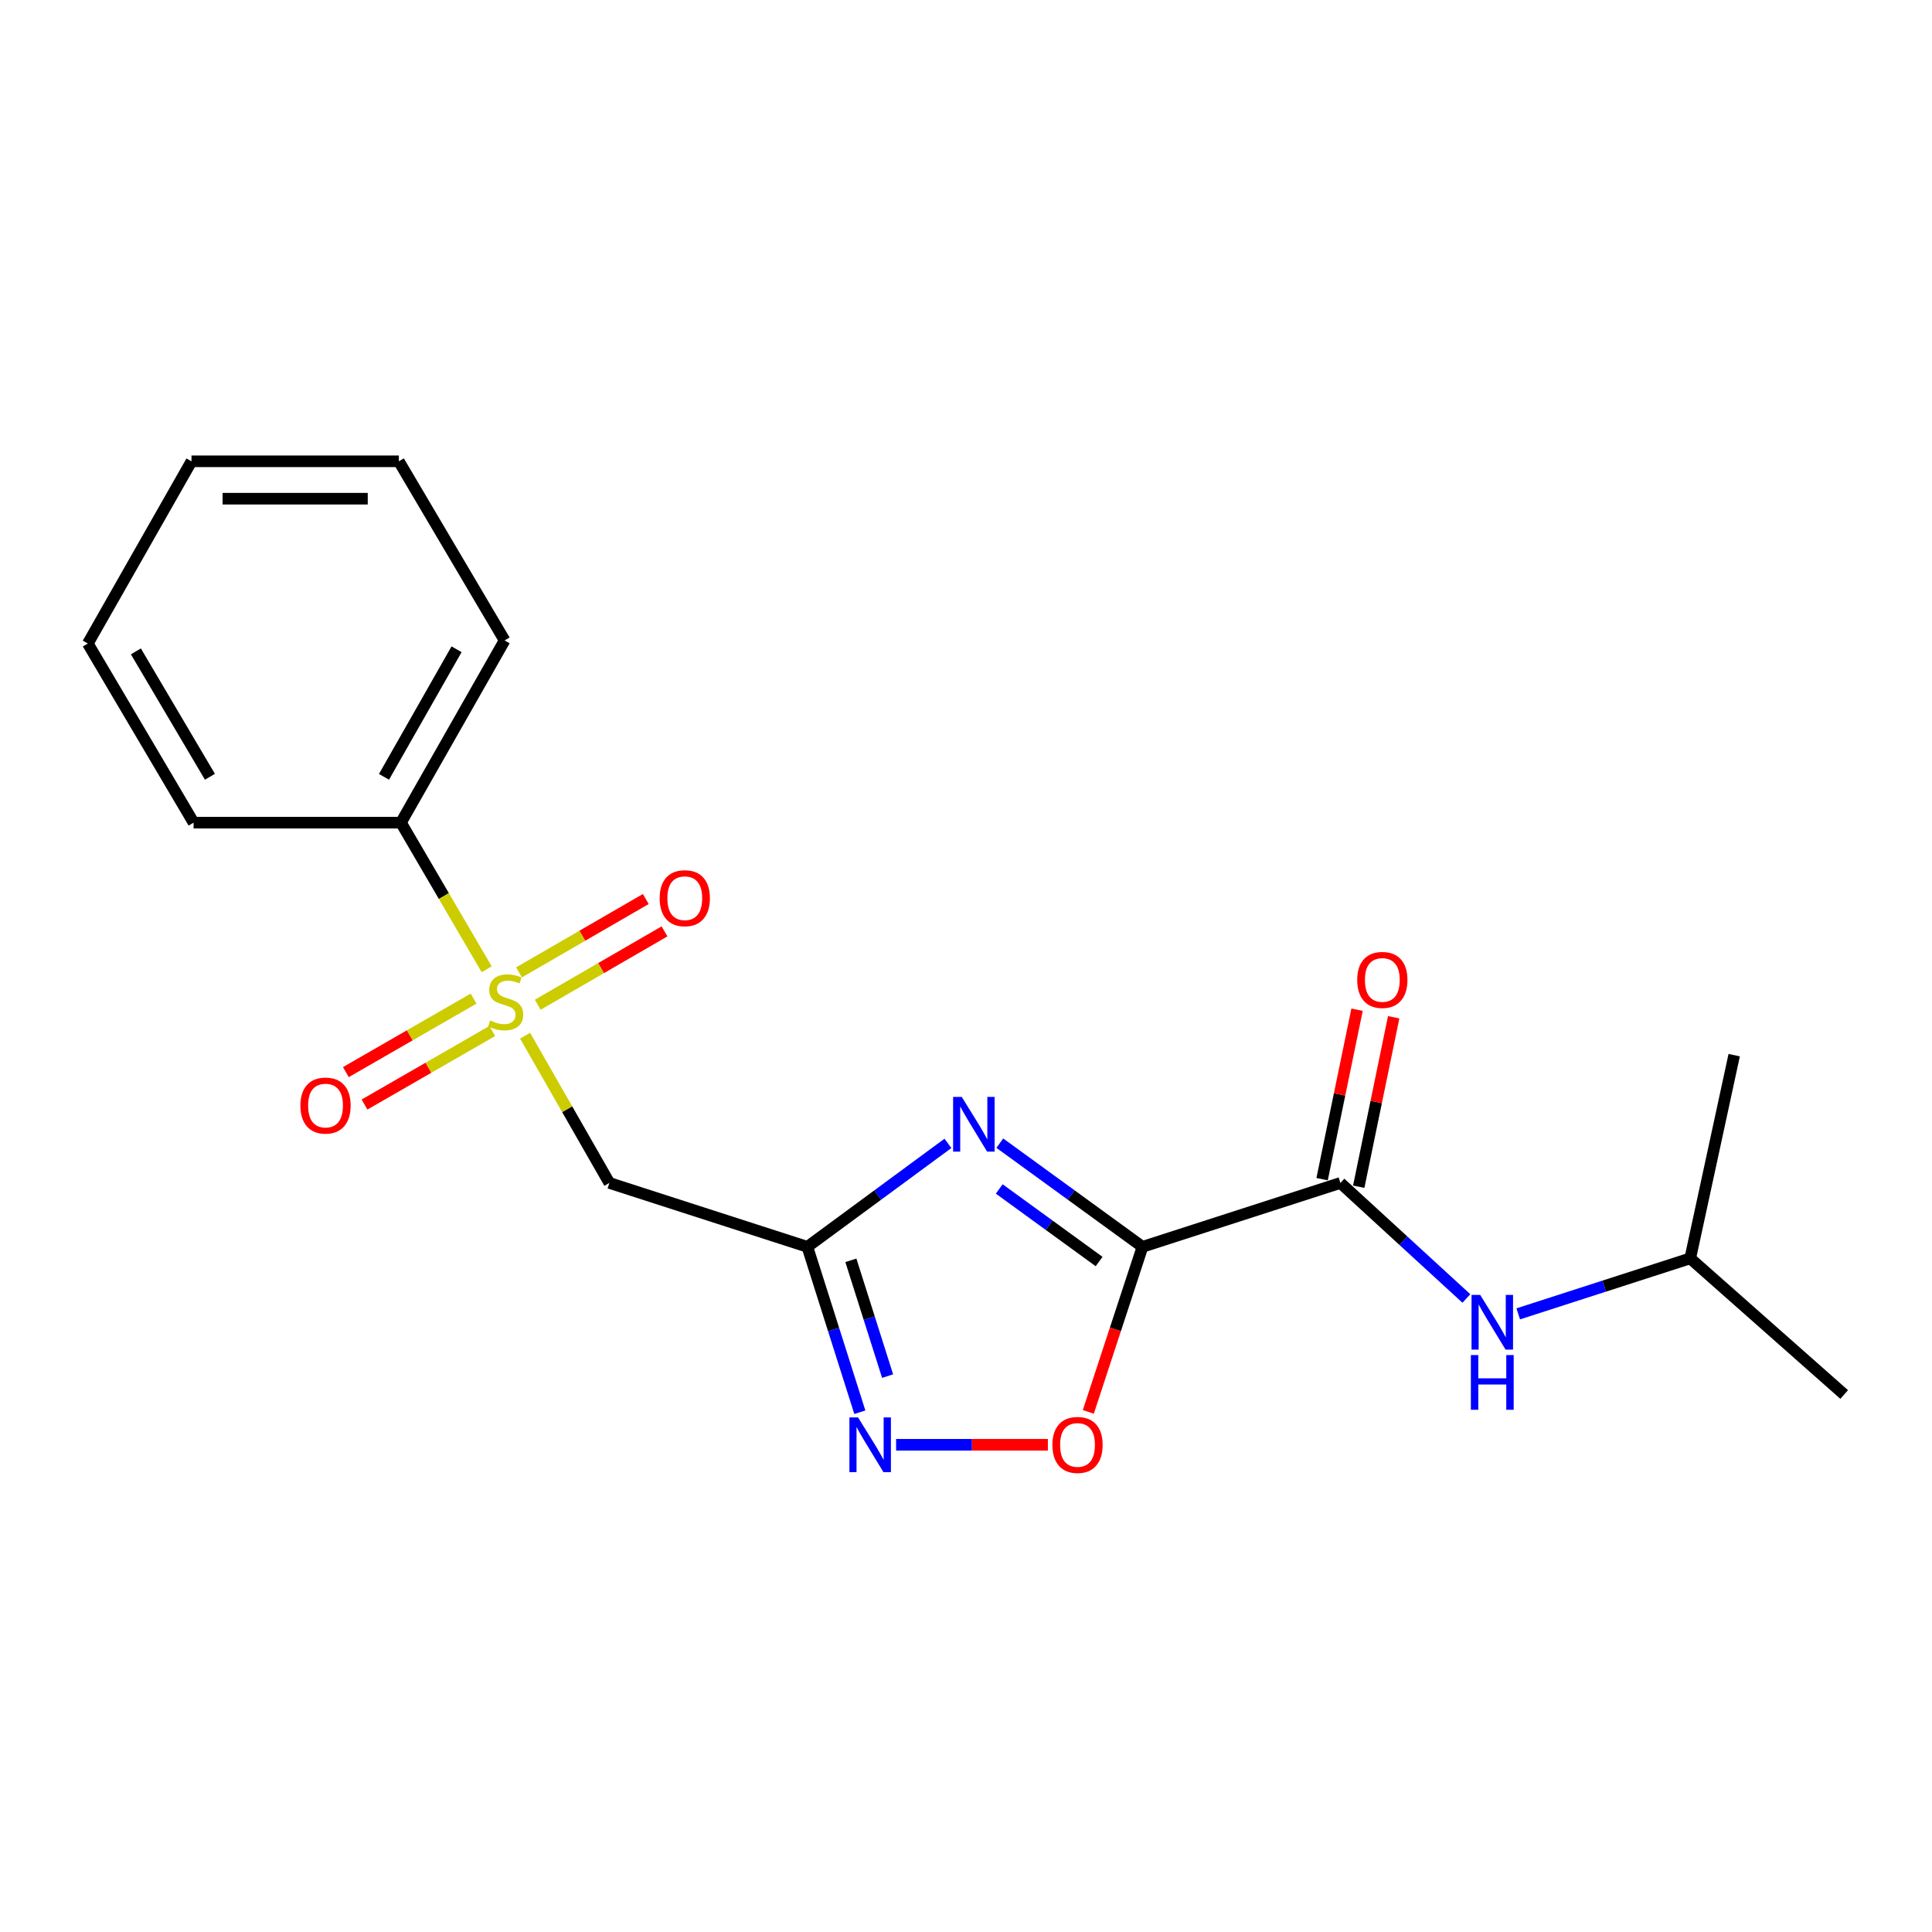 <?xml version='1.0' encoding='iso-8859-1'?>
<svg version='1.1' baseProfile='full'
              xmlns='http://www.w3.org/2000/svg'
                      xmlns:rdkit='http://www.rdkit.org/xml'
                      xmlns:xlink='http://www.w3.org/1999/xlink'
                  xml:space='preserve'
width='1000px' height='1000px' viewBox='0 0 1000 1000'>
<!-- END OF HEADER -->
<rect style='opacity:1.0;fill:#FFFFFF;stroke:none' width='1000' height='1000' x='0' y='0'> </rect>
<path class='bond-0' d='M 591.35,645.354 L 554.426,618.525' style='fill:none;fill-rule:evenodd;stroke:#000000;stroke-width:6px;stroke-linecap:butt;stroke-linejoin:miter;stroke-opacity:1' />
<path class='bond-0' d='M 554.426,618.525 L 517.502,591.695' style='fill:none;fill-rule:evenodd;stroke:#0000FF;stroke-width:6px;stroke-linecap:butt;stroke-linejoin:miter;stroke-opacity:1' />
<path class='bond-0' d='M 568.895,652.964 L 543.048,634.184' style='fill:none;fill-rule:evenodd;stroke:#000000;stroke-width:6px;stroke-linecap:butt;stroke-linejoin:miter;stroke-opacity:1' />
<path class='bond-0' d='M 543.048,634.184 L 517.201,615.403' style='fill:none;fill-rule:evenodd;stroke:#0000FF;stroke-width:6px;stroke-linecap:butt;stroke-linejoin:miter;stroke-opacity:1' />
<path class='bond-3' d='M 591.35,645.354 L 693.797,612.288' style='fill:none;fill-rule:evenodd;stroke:#000000;stroke-width:6px;stroke-linecap:butt;stroke-linejoin:miter;stroke-opacity:1' />
<path class='bond-6' d='M 591.35,645.354 L 577.329,688.076' style='fill:none;fill-rule:evenodd;stroke:#000000;stroke-width:6px;stroke-linecap:butt;stroke-linejoin:miter;stroke-opacity:1' />
<path class='bond-6' d='M 577.329,688.076 L 563.309,730.797' style='fill:none;fill-rule:evenodd;stroke:#FF0000;stroke-width:6px;stroke-linecap:butt;stroke-linejoin:miter;stroke-opacity:1' />
<path class='bond-2' d='M 490.65,591.804 L 454.268,618.579' style='fill:none;fill-rule:evenodd;stroke:#0000FF;stroke-width:6px;stroke-linecap:butt;stroke-linejoin:miter;stroke-opacity:1' />
<path class='bond-2' d='M 454.268,618.579 L 417.887,645.354' style='fill:none;fill-rule:evenodd;stroke:#000000;stroke-width:6px;stroke-linecap:butt;stroke-linejoin:miter;stroke-opacity:1' />
<path class='bond-1' d='M 271.788,536.068 L 293.598,574.178' style='fill:none;fill-rule:evenodd;stroke:#CCCC00;stroke-width:6px;stroke-linecap:butt;stroke-linejoin:miter;stroke-opacity:1' />
<path class='bond-1' d='M 293.598,574.178 L 315.407,612.288' style='fill:none;fill-rule:evenodd;stroke:#000000;stroke-width:6px;stroke-linecap:butt;stroke-linejoin:miter;stroke-opacity:1' />
<path class='bond-8' d='M 278.332,520.057 L 311.142,501.069' style='fill:none;fill-rule:evenodd;stroke:#CCCC00;stroke-width:6px;stroke-linecap:butt;stroke-linejoin:miter;stroke-opacity:1' />
<path class='bond-8' d='M 311.142,501.069 L 343.952,482.08' style='fill:none;fill-rule:evenodd;stroke:#FF0000;stroke-width:6px;stroke-linecap:butt;stroke-linejoin:miter;stroke-opacity:1' />
<path class='bond-8' d='M 268.637,503.305 L 301.446,484.316' style='fill:none;fill-rule:evenodd;stroke:#CCCC00;stroke-width:6px;stroke-linecap:butt;stroke-linejoin:miter;stroke-opacity:1' />
<path class='bond-8' d='M 301.446,484.316 L 334.256,465.328' style='fill:none;fill-rule:evenodd;stroke:#FF0000;stroke-width:6px;stroke-linecap:butt;stroke-linejoin:miter;stroke-opacity:1' />
<path class='bond-9' d='M 245.129,516.874 L 212.072,535.903' style='fill:none;fill-rule:evenodd;stroke:#CCCC00;stroke-width:6px;stroke-linecap:butt;stroke-linejoin:miter;stroke-opacity:1' />
<path class='bond-9' d='M 212.072,535.903 L 179.016,554.932' style='fill:none;fill-rule:evenodd;stroke:#FF0000;stroke-width:6px;stroke-linecap:butt;stroke-linejoin:miter;stroke-opacity:1' />
<path class='bond-9' d='M 254.786,533.649 L 221.729,552.678' style='fill:none;fill-rule:evenodd;stroke:#CCCC00;stroke-width:6px;stroke-linecap:butt;stroke-linejoin:miter;stroke-opacity:1' />
<path class='bond-9' d='M 221.729,552.678 L 188.673,571.707' style='fill:none;fill-rule:evenodd;stroke:#FF0000;stroke-width:6px;stroke-linecap:butt;stroke-linejoin:miter;stroke-opacity:1' />
<path class='bond-10' d='M 251.9,501.682 L 229.715,463.742' style='fill:none;fill-rule:evenodd;stroke:#CCCC00;stroke-width:6px;stroke-linecap:butt;stroke-linejoin:miter;stroke-opacity:1' />
<path class='bond-10' d='M 229.715,463.742 L 207.53,425.803' style='fill:none;fill-rule:evenodd;stroke:#000000;stroke-width:6px;stroke-linecap:butt;stroke-linejoin:miter;stroke-opacity:1' />
<path class='bond-5' d='M 417.887,645.354 L 315.407,612.288' style='fill:none;fill-rule:evenodd;stroke:#000000;stroke-width:6px;stroke-linecap:butt;stroke-linejoin:miter;stroke-opacity:1' />
<path class='bond-20' d='M 417.887,645.354 L 431.468,688.16' style='fill:none;fill-rule:evenodd;stroke:#000000;stroke-width:6px;stroke-linecap:butt;stroke-linejoin:miter;stroke-opacity:1' />
<path class='bond-20' d='M 431.468,688.16 L 445.049,730.965' style='fill:none;fill-rule:evenodd;stroke:#0000FF;stroke-width:6px;stroke-linecap:butt;stroke-linejoin:miter;stroke-opacity:1' />
<path class='bond-20' d='M 440.411,652.342 L 449.918,682.306' style='fill:none;fill-rule:evenodd;stroke:#000000;stroke-width:6px;stroke-linecap:butt;stroke-linejoin:miter;stroke-opacity:1' />
<path class='bond-20' d='M 449.918,682.306 L 459.425,712.27' style='fill:none;fill-rule:evenodd;stroke:#0000FF;stroke-width:6px;stroke-linecap:butt;stroke-linejoin:miter;stroke-opacity:1' />
<path class='bond-7' d='M 693.797,612.288 L 726.398,642.19' style='fill:none;fill-rule:evenodd;stroke:#000000;stroke-width:6px;stroke-linecap:butt;stroke-linejoin:miter;stroke-opacity:1' />
<path class='bond-7' d='M 726.398,642.19 L 758.998,672.092' style='fill:none;fill-rule:evenodd;stroke:#0000FF;stroke-width:6px;stroke-linecap:butt;stroke-linejoin:miter;stroke-opacity:1' />
<path class='bond-11' d='M 703.276,614.243 L 712.322,570.386' style='fill:none;fill-rule:evenodd;stroke:#000000;stroke-width:6px;stroke-linecap:butt;stroke-linejoin:miter;stroke-opacity:1' />
<path class='bond-11' d='M 712.322,570.386 L 721.368,526.53' style='fill:none;fill-rule:evenodd;stroke:#FF0000;stroke-width:6px;stroke-linecap:butt;stroke-linejoin:miter;stroke-opacity:1' />
<path class='bond-11' d='M 684.319,610.333 L 693.365,566.476' style='fill:none;fill-rule:evenodd;stroke:#000000;stroke-width:6px;stroke-linecap:butt;stroke-linejoin:miter;stroke-opacity:1' />
<path class='bond-11' d='M 693.365,566.476 L 702.41,522.62' style='fill:none;fill-rule:evenodd;stroke:#FF0000;stroke-width:6px;stroke-linecap:butt;stroke-linejoin:miter;stroke-opacity:1' />
<path class='bond-4' d='M 463.818,747.813 L 503.097,747.813' style='fill:none;fill-rule:evenodd;stroke:#0000FF;stroke-width:6px;stroke-linecap:butt;stroke-linejoin:miter;stroke-opacity:1' />
<path class='bond-4' d='M 503.097,747.813 L 542.376,747.813' style='fill:none;fill-rule:evenodd;stroke:#FF0000;stroke-width:6px;stroke-linecap:butt;stroke-linejoin:miter;stroke-opacity:1' />
<path class='bond-12' d='M 785.836,680.054 L 830.35,665.689' style='fill:none;fill-rule:evenodd;stroke:#0000FF;stroke-width:6px;stroke-linecap:butt;stroke-linejoin:miter;stroke-opacity:1' />
<path class='bond-12' d='M 830.35,665.689 L 874.863,651.323' style='fill:none;fill-rule:evenodd;stroke:#000000;stroke-width:6px;stroke-linecap:butt;stroke-linejoin:miter;stroke-opacity:1' />
<path class='bond-13' d='M 207.53,425.803 L 261.189,331.485' style='fill:none;fill-rule:evenodd;stroke:#000000;stroke-width:6px;stroke-linecap:butt;stroke-linejoin:miter;stroke-opacity:1' />
<path class='bond-13' d='M 198.754,402.084 L 236.316,336.061' style='fill:none;fill-rule:evenodd;stroke:#000000;stroke-width:6px;stroke-linecap:butt;stroke-linejoin:miter;stroke-opacity:1' />
<path class='bond-14' d='M 207.53,425.803 L 100.2,425.803' style='fill:none;fill-rule:evenodd;stroke:#000000;stroke-width:6px;stroke-linecap:butt;stroke-linejoin:miter;stroke-opacity:1' />
<path class='bond-15' d='M 874.863,651.323 L 897.617,546.144' style='fill:none;fill-rule:evenodd;stroke:#000000;stroke-width:6px;stroke-linecap:butt;stroke-linejoin:miter;stroke-opacity:1' />
<path class='bond-16' d='M 874.863,651.323 L 954.545,721.79' style='fill:none;fill-rule:evenodd;stroke:#000000;stroke-width:6px;stroke-linecap:butt;stroke-linejoin:miter;stroke-opacity:1' />
<path class='bond-18' d='M 261.189,331.485 L 206.443,238.769' style='fill:none;fill-rule:evenodd;stroke:#000000;stroke-width:6px;stroke-linecap:butt;stroke-linejoin:miter;stroke-opacity:1' />
<path class='bond-17' d='M 100.2,425.803 L 45.455,333.087' style='fill:none;fill-rule:evenodd;stroke:#000000;stroke-width:6px;stroke-linecap:butt;stroke-linejoin:miter;stroke-opacity:1' />
<path class='bond-17' d='M 108.656,402.054 L 70.334,337.153' style='fill:none;fill-rule:evenodd;stroke:#000000;stroke-width:6px;stroke-linecap:butt;stroke-linejoin:miter;stroke-opacity:1' />
<path class='bond-19' d='M 45.455,333.087 L 99.114,238.769' style='fill:none;fill-rule:evenodd;stroke:#000000;stroke-width:6px;stroke-linecap:butt;stroke-linejoin:miter;stroke-opacity:1' />
<path class='bond-21' d='M 206.443,238.769 L 99.114,238.769' style='fill:none;fill-rule:evenodd;stroke:#000000;stroke-width:6px;stroke-linecap:butt;stroke-linejoin:miter;stroke-opacity:1' />
<path class='bond-21' d='M 190.344,258.125 L 115.213,258.125' style='fill:none;fill-rule:evenodd;stroke:#000000;stroke-width:6px;stroke-linecap:butt;stroke-linejoin:miter;stroke-opacity:1' />
<path  class='atom-1' d='M 497.805 567.771
L 507.085 582.771
Q 508.005 584.251, 509.485 586.931
Q 510.965 589.611, 511.045 589.771
L 511.045 567.771
L 514.805 567.771
L 514.805 596.091
L 510.925 596.091
L 500.965 579.691
Q 499.805 577.771, 498.565 575.571
Q 497.365 573.371, 497.005 572.691
L 497.005 596.091
L 493.325 596.091
L 493.325 567.771
L 497.805 567.771
' fill='#0000FF'/>
<path  class='atom-2' d='M 253.727 528.206
Q 254.047 528.326, 255.367 528.886
Q 256.687 529.446, 258.127 529.806
Q 259.607 530.126, 261.047 530.126
Q 263.727 530.126, 265.287 528.846
Q 266.847 527.526, 266.847 525.246
Q 266.847 523.686, 266.047 522.726
Q 265.287 521.766, 264.087 521.246
Q 262.887 520.726, 260.887 520.126
Q 258.367 519.366, 256.847 518.646
Q 255.367 517.926, 254.287 516.406
Q 253.247 514.886, 253.247 512.326
Q 253.247 508.766, 255.647 506.566
Q 258.087 504.366, 262.887 504.366
Q 266.167 504.366, 269.887 505.926
L 268.967 509.006
Q 265.567 507.606, 263.007 507.606
Q 260.247 507.606, 258.727 508.766
Q 257.207 509.886, 257.247 511.846
Q 257.247 513.366, 258.007 514.286
Q 258.807 515.206, 259.927 515.726
Q 261.087 516.246, 263.007 516.846
Q 265.567 517.646, 267.087 518.446
Q 268.607 519.246, 269.687 520.886
Q 270.807 522.486, 270.807 525.246
Q 270.807 529.166, 268.167 531.286
Q 265.567 533.366, 261.207 533.366
Q 258.687 533.366, 256.767 532.806
Q 254.887 532.286, 252.647 531.366
L 253.727 528.206
' fill='#CCCC00'/>
<path  class='atom-5' d='M 444.135 733.653
L 453.415 748.653
Q 454.335 750.133, 455.815 752.813
Q 457.295 755.493, 457.375 755.653
L 457.375 733.653
L 461.135 733.653
L 461.135 761.973
L 457.255 761.973
L 447.295 745.573
Q 446.135 743.653, 444.895 741.453
Q 443.695 739.253, 443.335 738.573
L 443.335 761.973
L 439.655 761.973
L 439.655 733.653
L 444.135 733.653
' fill='#0000FF'/>
<path  class='atom-7' d='M 544.724 747.893
Q 544.724 741.093, 548.084 737.293
Q 551.444 733.493, 557.724 733.493
Q 564.004 733.493, 567.364 737.293
Q 570.724 741.093, 570.724 747.893
Q 570.724 754.773, 567.324 758.693
Q 563.924 762.573, 557.724 762.573
Q 551.484 762.573, 548.084 758.693
Q 544.724 754.813, 544.724 747.893
M 557.724 759.373
Q 562.044 759.373, 564.364 756.493
Q 566.724 753.573, 566.724 747.893
Q 566.724 742.333, 564.364 739.533
Q 562.044 736.693, 557.724 736.693
Q 553.404 736.693, 551.044 739.493
Q 548.724 742.293, 548.724 747.893
Q 548.724 753.613, 551.044 756.493
Q 553.404 759.373, 557.724 759.373
' fill='#FF0000'/>
<path  class='atom-8' d='M 766.145 670.229
L 775.425 685.229
Q 776.345 686.709, 777.825 689.389
Q 779.305 692.069, 779.385 692.229
L 779.385 670.229
L 783.145 670.229
L 783.145 698.549
L 779.265 698.549
L 769.305 682.149
Q 768.145 680.229, 766.905 678.029
Q 765.705 675.829, 765.345 675.149
L 765.345 698.549
L 761.665 698.549
L 761.665 670.229
L 766.145 670.229
' fill='#0000FF'/>
<path  class='atom-8' d='M 761.325 701.381
L 765.165 701.381
L 765.165 713.421
L 779.645 713.421
L 779.645 701.381
L 783.485 701.381
L 783.485 729.701
L 779.645 729.701
L 779.645 716.621
L 765.165 716.621
L 765.165 729.701
L 761.325 729.701
L 761.325 701.381
' fill='#0000FF'/>
<path  class='atom-9' d='M 341.442 464.907
Q 341.442 458.107, 344.802 454.307
Q 348.162 450.507, 354.442 450.507
Q 360.722 450.507, 364.082 454.307
Q 367.442 458.107, 367.442 464.907
Q 367.442 471.787, 364.042 475.707
Q 360.642 479.587, 354.442 479.587
Q 348.202 479.587, 344.802 475.707
Q 341.442 471.827, 341.442 464.907
M 354.442 476.387
Q 358.762 476.387, 361.082 473.507
Q 363.442 470.587, 363.442 464.907
Q 363.442 459.347, 361.082 456.547
Q 358.762 453.707, 354.442 453.707
Q 350.122 453.707, 347.762 456.507
Q 345.442 459.307, 345.442 464.907
Q 345.442 470.627, 347.762 473.507
Q 350.122 476.387, 354.442 476.387
' fill='#FF0000'/>
<path  class='atom-10' d='M 155.495 572.236
Q 155.495 565.436, 158.855 561.636
Q 162.215 557.836, 168.495 557.836
Q 174.775 557.836, 178.135 561.636
Q 181.495 565.436, 181.495 572.236
Q 181.495 579.116, 178.095 583.036
Q 174.695 586.916, 168.495 586.916
Q 162.255 586.916, 158.855 583.036
Q 155.495 579.156, 155.495 572.236
M 168.495 583.716
Q 172.815 583.716, 175.135 580.836
Q 177.495 577.916, 177.495 572.236
Q 177.495 566.676, 175.135 563.876
Q 172.815 561.036, 168.495 561.036
Q 164.175 561.036, 161.815 563.836
Q 159.495 566.636, 159.495 572.236
Q 159.495 577.956, 161.815 580.836
Q 164.175 583.716, 168.495 583.716
' fill='#FF0000'/>
<path  class='atom-12' d='M 702.487 507.211
Q 702.487 500.411, 705.847 496.611
Q 709.207 492.811, 715.487 492.811
Q 721.767 492.811, 725.127 496.611
Q 728.487 500.411, 728.487 507.211
Q 728.487 514.091, 725.087 518.011
Q 721.687 521.891, 715.487 521.891
Q 709.247 521.891, 705.847 518.011
Q 702.487 514.131, 702.487 507.211
M 715.487 518.691
Q 719.807 518.691, 722.127 515.811
Q 724.487 512.891, 724.487 507.211
Q 724.487 501.651, 722.127 498.851
Q 719.807 496.011, 715.487 496.011
Q 711.167 496.011, 708.807 498.811
Q 706.487 501.611, 706.487 507.211
Q 706.487 512.931, 708.807 515.811
Q 711.167 518.691, 715.487 518.691
' fill='#FF0000'/>
</svg>
